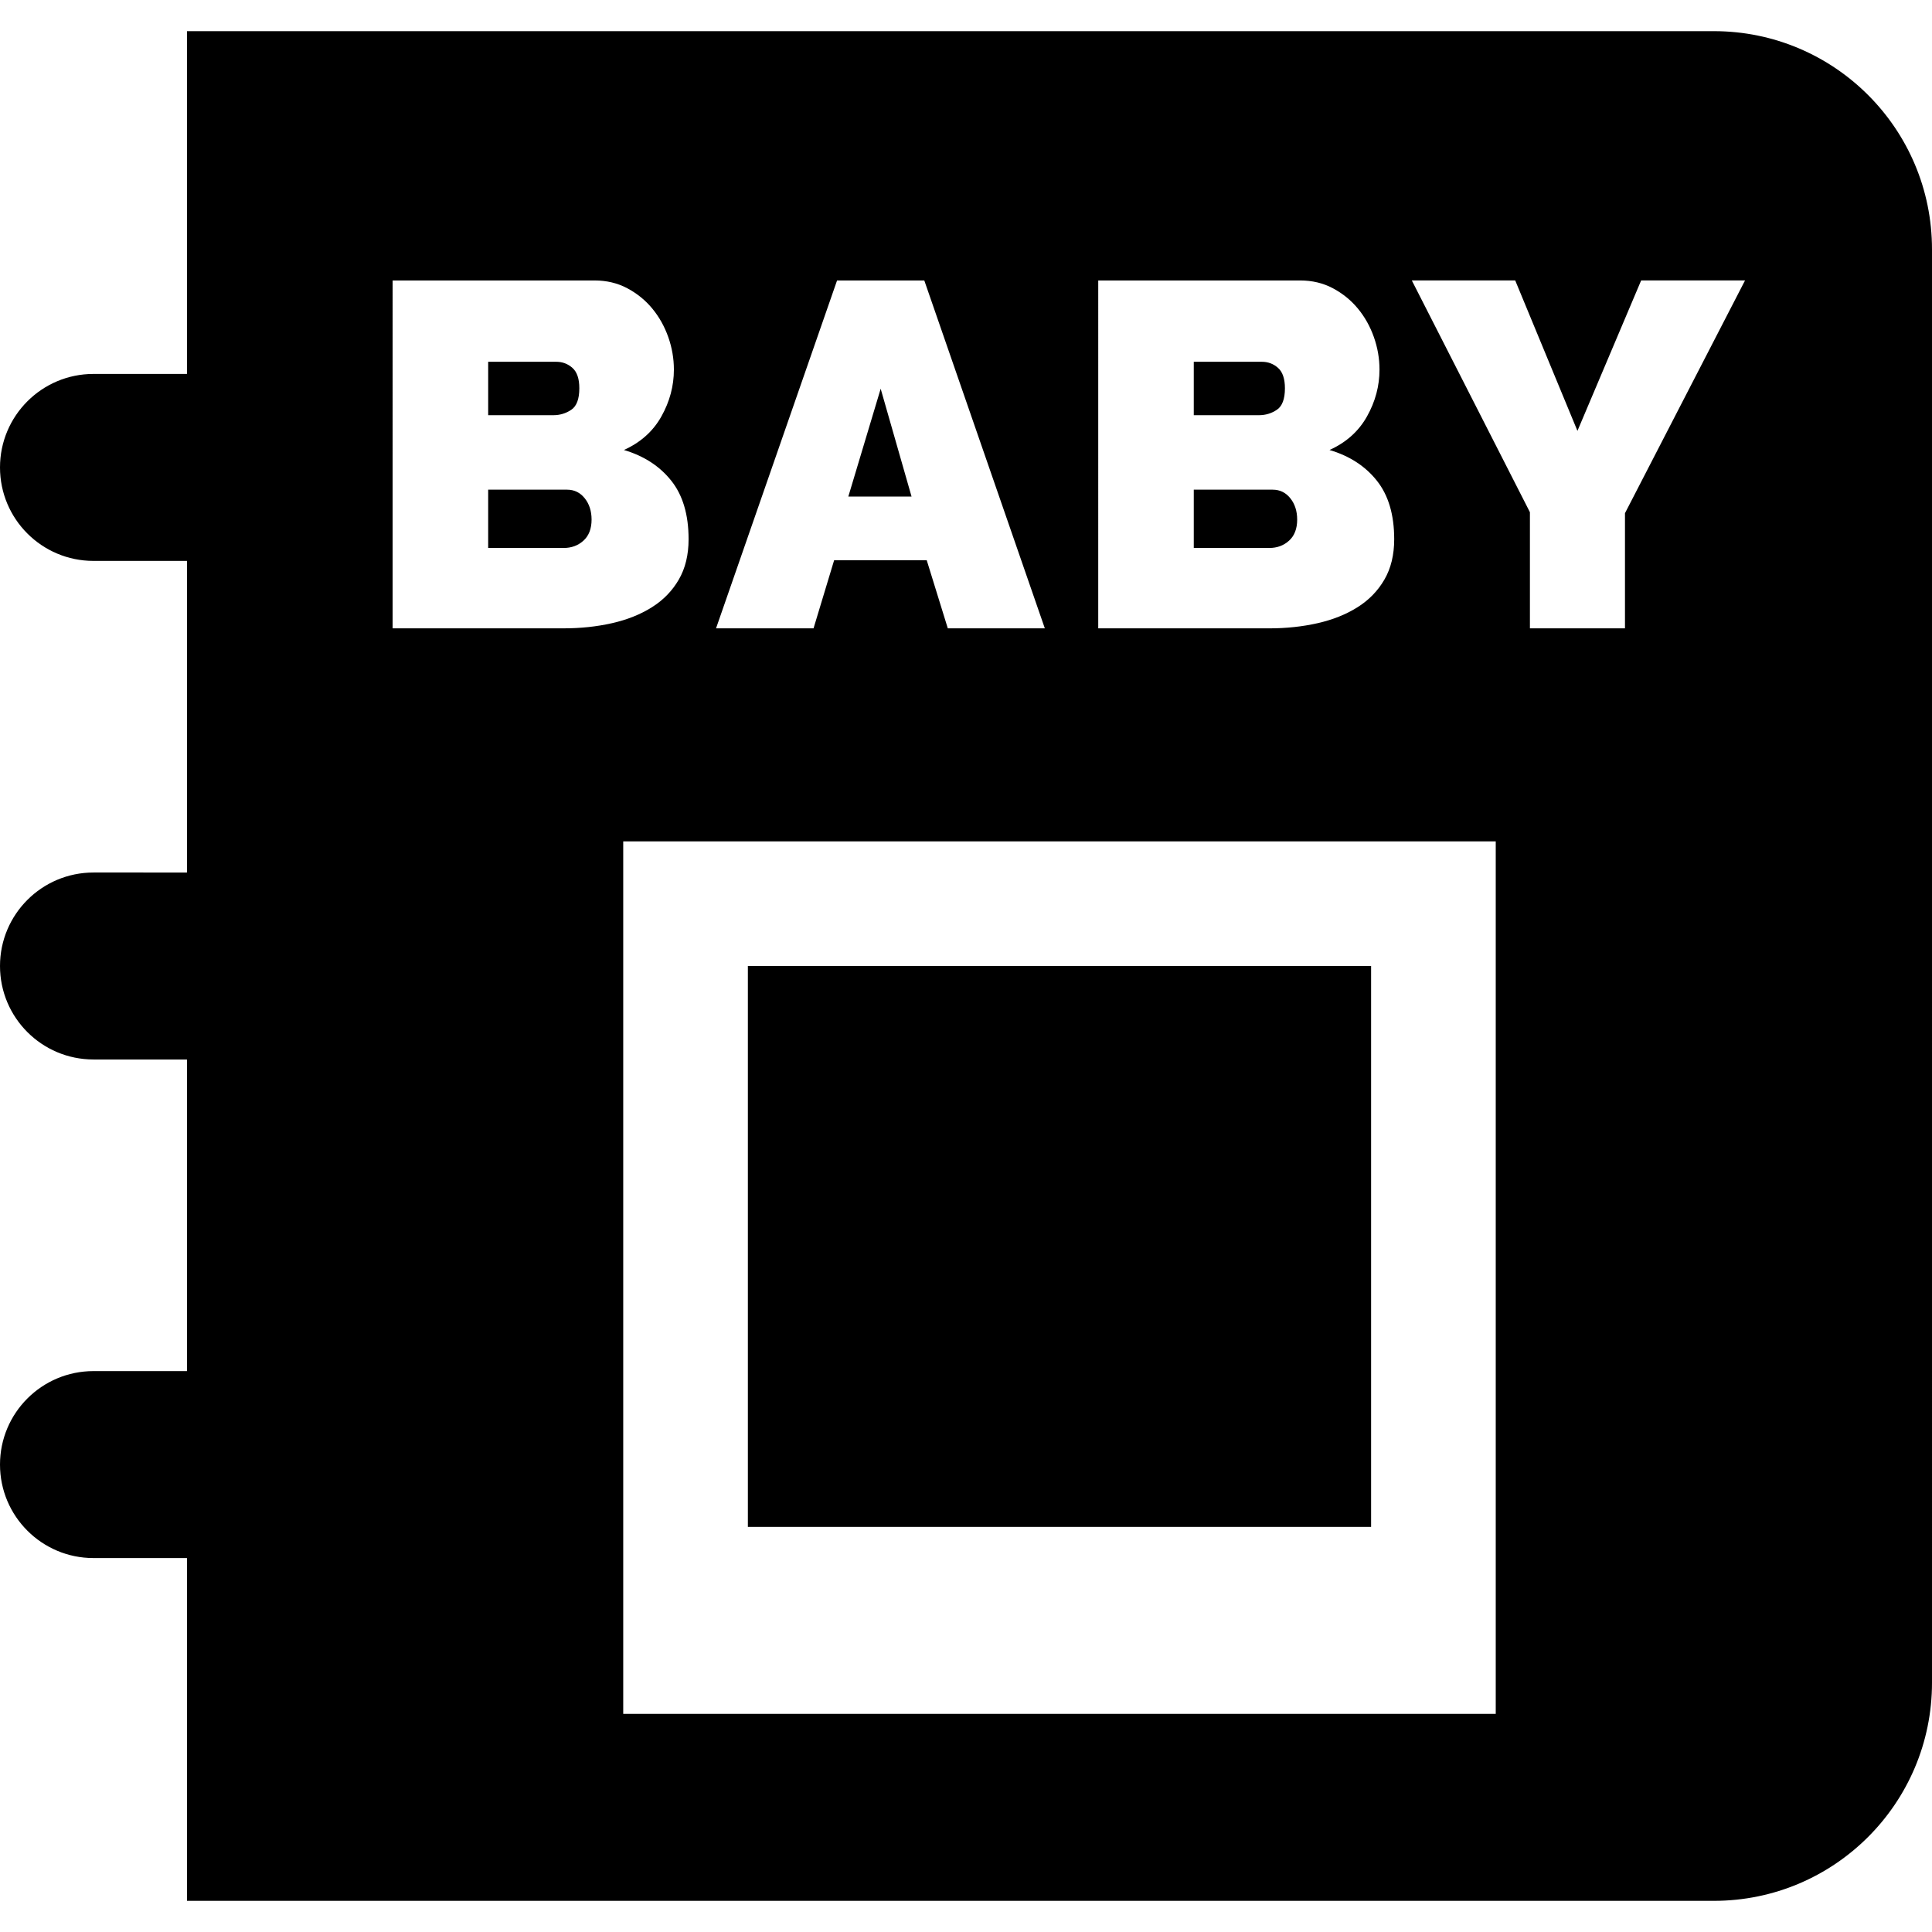 <?xml version="1.0" encoding="iso-8859-1"?>
<!-- Uploaded to: SVG Repo, www.svgrepo.com, Generator: SVG Repo Mixer Tools -->
<svg fill="#000000" version="1.1" id="Layer_1" xmlns="http://www.w3.org/2000/svg" xmlns:xlink="http://www.w3.org/1999/xlink" 
	 viewBox="0 0 512 512" xml:space="preserve">
<g>
	<g>
		<path d="M338.7,97.5c-1.214-1.08-2.644-1.624-4.286-1.624h-18.052v14.156h17.271c1.733,0,3.315-0.474,4.742-1.429
			c1.427-0.953,2.142-2.857,2.142-5.715C340.516,100.377,339.91,98.581,338.7,97.5z"/>
	</g>
</g>
<g>
	<g>
		<path d="M341.943,132.041c-1.209-1.515-2.771-2.274-4.671-2.274h-20.909v15.453h19.998c2.076,0.002,3.832-0.647,5.259-1.946
			c1.429-1.3,2.144-3.158,2.144-5.584C343.763,135.439,343.159,133.556,341.943,132.041z"/>
	</g>
</g>
<g>
	<g>
		<path d="M454.194,8.258H49.548v90.839H24.774C11.092,99.097,0,110.189,0,123.871s11.092,24.774,24.774,24.774h24.774v82.581
			H24.774C11.092,231.226,0,242.318,0,256c0,13.682,11.092,24.774,24.774,24.774h24.774v82.581H24.774
			C11.092,363.355,0,374.447,0,388.129s11.092,24.774,24.774,24.774h24.774v90.839h404.645c31.926,0,57.806-25.881,57.806-57.806
			V66.065C512,34.139,486.119,8.258,454.194,8.258z M344.543,74.323c3.202,0,6.101,0.692,8.701,2.076
			c2.598,1.386,4.805,3.183,6.623,5.388c1.82,2.208,3.226,4.72,4.221,7.533c0.994,2.816,1.493,5.696,1.493,8.636
			c0,4.329-1.103,8.463-3.313,12.4c-2.207,3.942-5.518,6.905-9.931,8.894c5.277,1.561,9.459,4.266,12.531,8.118
			c3.069,3.852,4.61,9.024,4.61,15.519c0,4.157-0.867,7.728-2.598,10.712c-1.734,2.989-4.112,5.435-7.143,7.335
			c-3.031,1.908-6.559,3.313-10.58,4.221c-4.027,0.912-8.293,1.363-12.792,1.363h-45.319V74.323H344.543z M221.83,74.323h23.116
			l31.942,92.193h-25.711l-5.584-18.047h-24.541l-5.455,18.047h-25.841L221.83,74.323z M149.37,166.516h-45.319V74.323h53.501
			c3.201,0,6.103,0.692,8.702,2.076c2.596,1.386,4.803,3.183,6.621,5.388c1.82,2.208,3.224,4.72,4.221,7.533
			c0.994,2.816,1.491,5.696,1.491,8.636c0,4.329-1.103,8.463-3.31,12.4c-2.208,3.942-5.52,6.905-9.934,8.894
			c5.279,1.561,9.457,4.266,12.531,8.118c3.072,3.852,4.61,9.024,4.61,15.519c0,4.157-0.865,7.728-2.596,10.712
			c-1.733,2.989-4.112,5.435-7.142,7.335c-3.032,1.908-6.559,3.313-10.584,4.221C158.135,166.065,153.871,166.516,149.37,166.516z
			 M396.387,454.194H165.161V222.968h231.226V454.194z M430.635,136v30.517h-25.19v-30.775l-31.298-61.42h27.402l16.491,39.865
			l16.881-39.865h27.531L430.635,136z"/>
	</g>
</g>
<g>
	<g>
		<path d="M151.707,97.5c-1.212-1.08-2.643-1.624-4.286-1.624h-18.049v14.156h17.273c1.731,0,3.311-0.474,4.738-1.429
			c1.429-0.953,2.142-2.857,2.142-5.715C153.526,100.377,152.92,98.581,151.707,97.5z"/>
	</g>
</g>
<g>
	<g>
		<polygon points="233.388,103.019 224.816,131.586 241.568,131.586 		"/>
	</g>
</g>
<g>
	<g>
		<path d="M154.954,132.04c-1.214-1.513-2.771-2.273-4.676-2.273h-20.906v15.453h19.998c2.079,0,3.83-0.649,5.259-1.947
			c1.43-1.3,2.144-3.158,2.144-5.584C156.773,135.437,156.167,133.554,154.954,132.04z"/>
	</g>
</g>
<g>
	<g>
		<rect x="198.194" y="256" width="165.161" height="148.645"/>
	</g>
</g>
</svg>